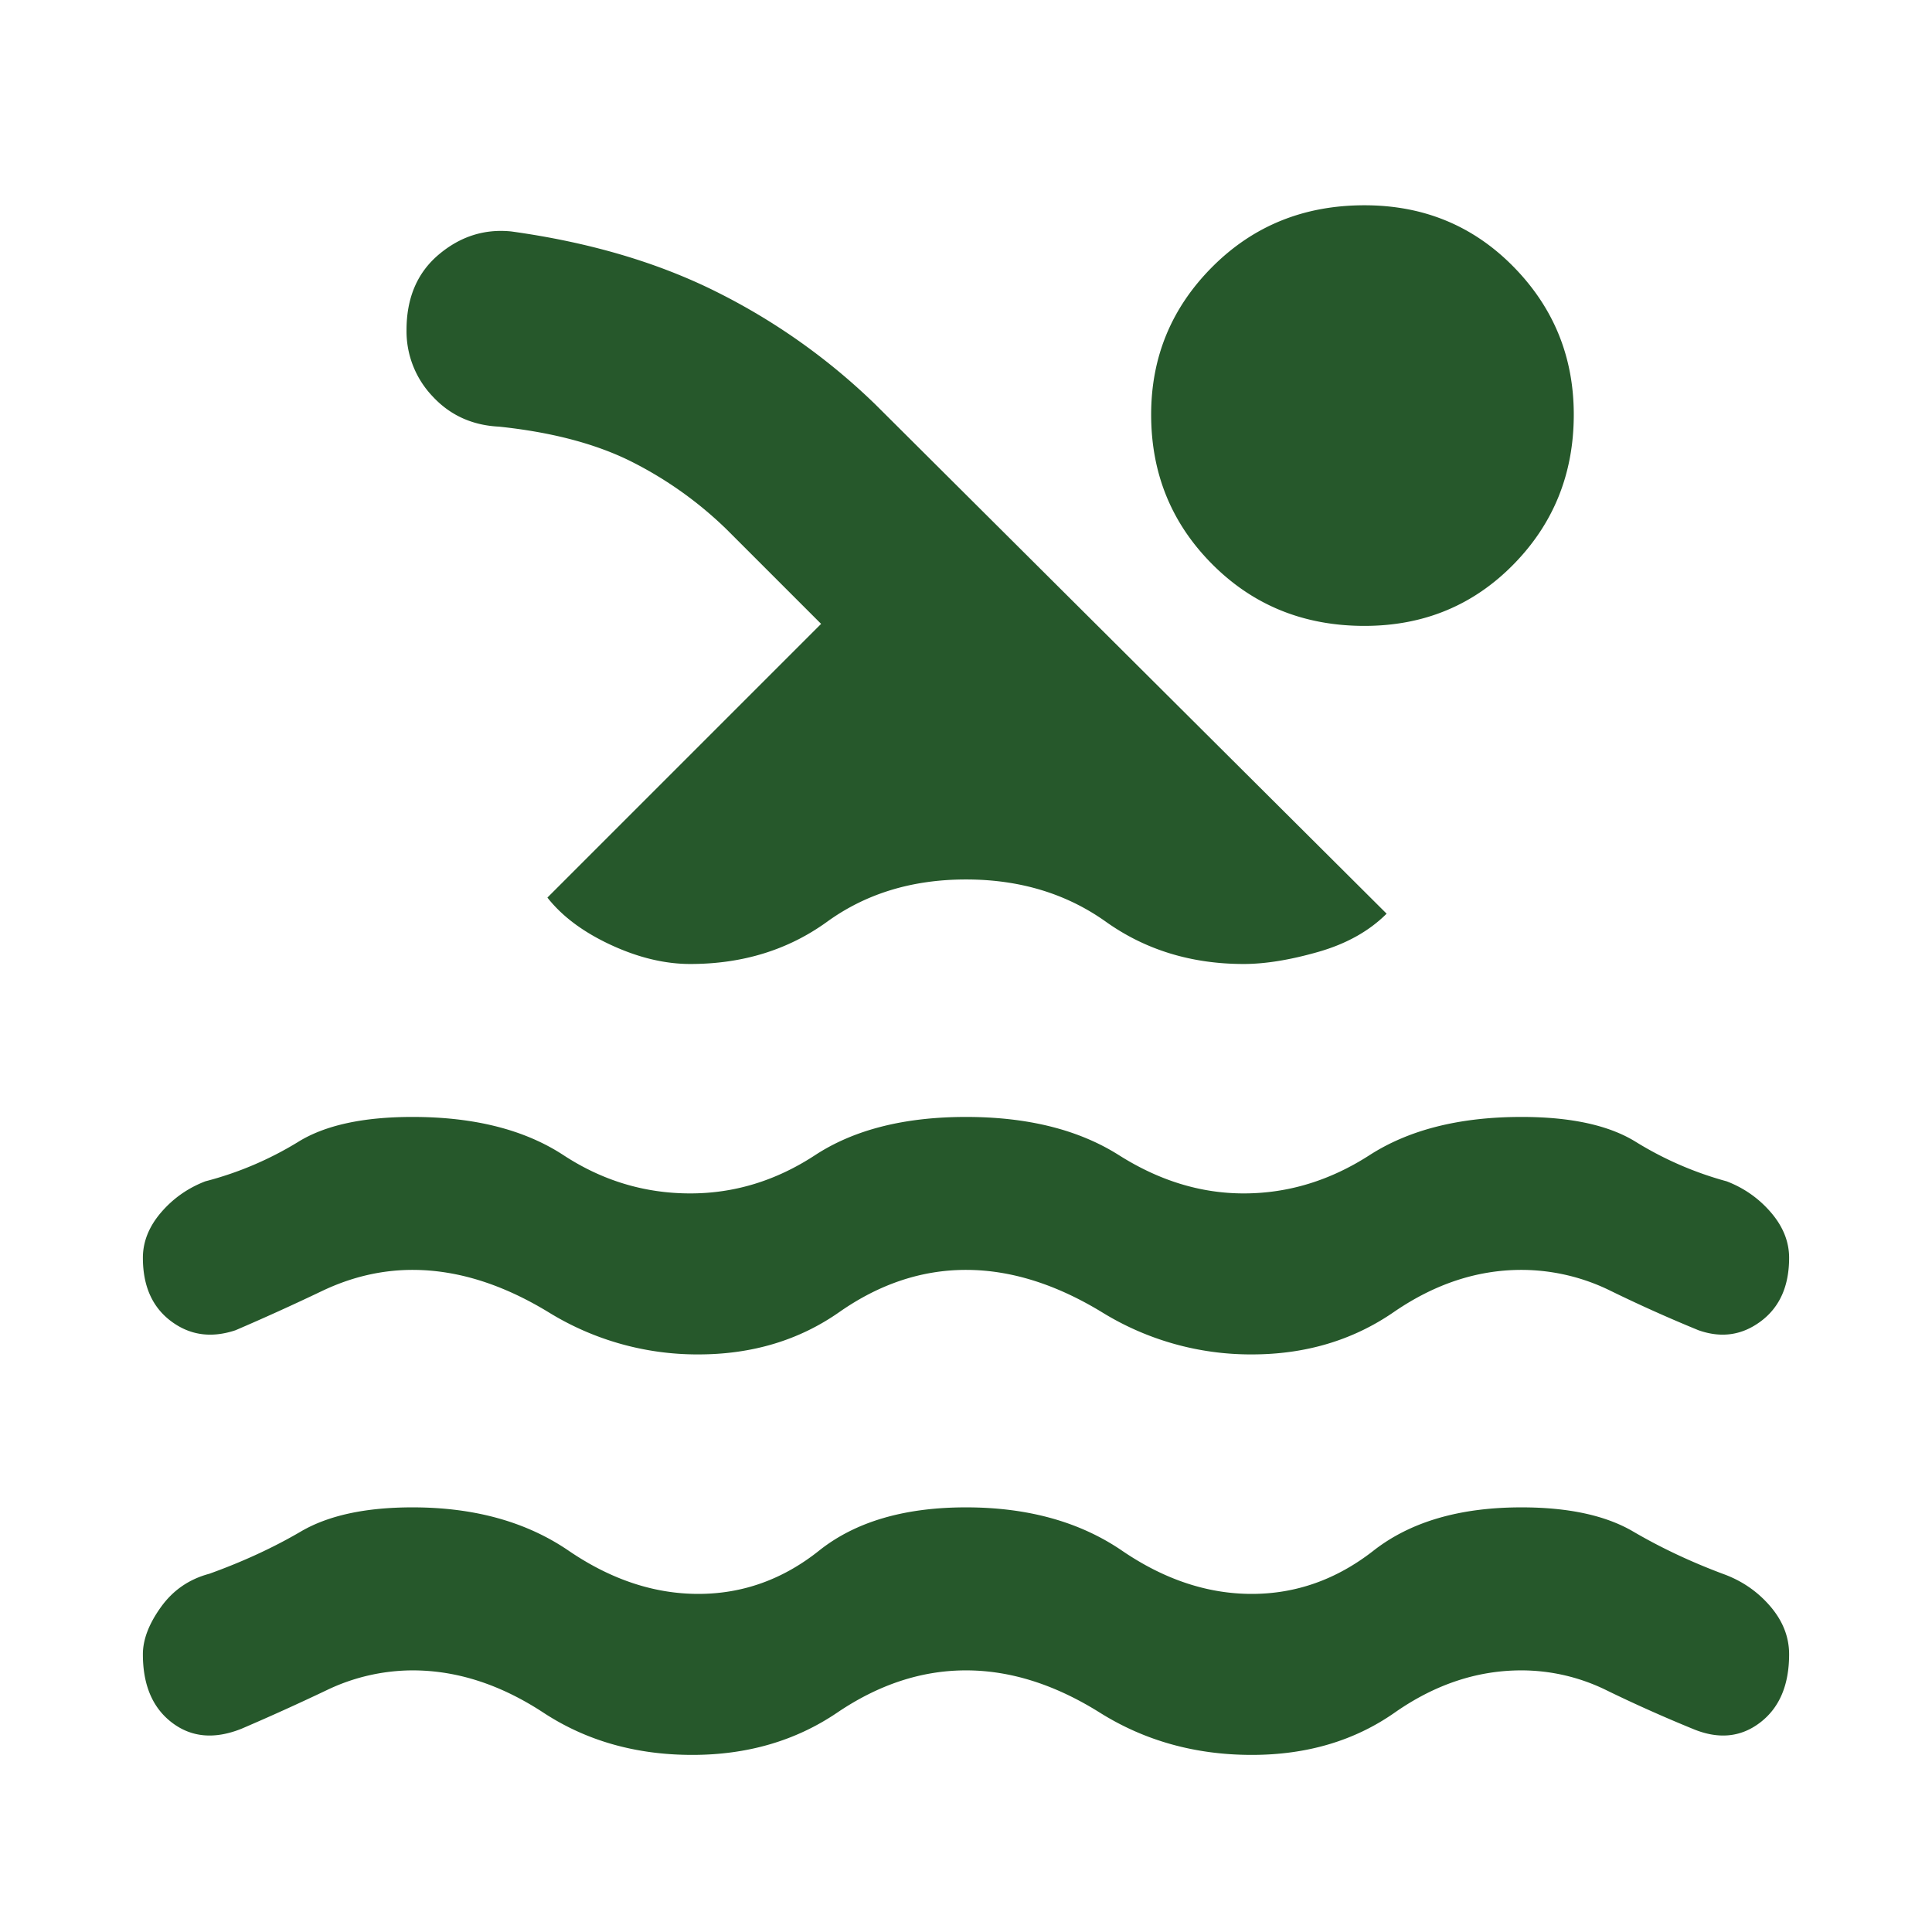 <?xml version="1.0" encoding="UTF-8"?> <svg xmlns="http://www.w3.org/2000/svg" width="48" height="48" viewBox="0 0 48 48" fill="none"><path d="M6 42.95c-.667.267-1.242.217-1.725-.15-.483-.367-.725-.933-.725-1.7 0-.367.15-.758.45-1.175.3-.417.7-.692 1.2-.825.833-.3 1.592-.65 2.275-1.05.683-.4 1.608-.6 2.775-.6 1.533 0 2.825.358 3.875 1.075 1.05.717 2.125 1.075 3.225 1.075s2.1-.358 3-1.075c.9-.717 2.117-1.075 3.65-1.075s2.825.358 3.875 1.075C28.925 39.242 30 39.6 31.1 39.6s2.108-.358 3.025-1.075c.917-.717 2.142-1.075 3.675-1.075 1.167 0 2.092.2 2.775.6.683.4 1.425.75 2.225 1.05.467.167.858.433 1.175.8.317.367.475.767.475 1.2 0 .767-.242 1.333-.725 1.7s-1.042.417-1.675.15c-.733-.3-1.442-.617-2.125-.95a4.79 4.79 0 0 0-2.125-.5c-1.1 0-2.15.35-3.15 1.05-1 .7-2.183 1.05-3.55 1.05-1.4 0-2.658-.35-3.775-1.05-1.117-.7-2.225-1.05-3.325-1.05s-2.167.35-3.2 1.05c-1.033.7-2.233 1.05-3.6 1.05-1.4 0-2.633-.35-3.7-1.05-1.067-.7-2.15-1.05-3.25-1.05a4.95 4.95 0 0 0-2.15.5c-.7.333-1.4.65-2.1.95zm-.15-9.9c-.6.2-1.133.125-1.6-.225-.467-.35-.7-.875-.7-1.575 0-.4.15-.775.45-1.125.3-.35.667-.608 1.1-.775a8.468 8.468 0 0 0 2.3-.975c.667-.417 1.617-.625 2.85-.625 1.533 0 2.783.317 3.75.95.967.633 2.017.95 3.15.95 1.1 0 2.133-.317 3.1-.95.967-.633 2.217-.95 3.75-.95s2.8.317 3.8.95 2.033.95 3.1.95c1.1 0 2.142-.317 3.125-.95.983-.633 2.242-.95 3.775-.95 1.233 0 2.183.208 2.85.625a8.592 8.592 0 0 0 2.25.975c.433.167.8.425 1.1.775.3.35.45.725.45 1.125 0 .7-.233 1.225-.7 1.575-.467.35-.983.425-1.55.225a36.14 36.14 0 0 1-2.175-.975 5.013 5.013 0 0 0-2.225-.525c-1.1 0-2.158.35-3.175 1.05-1.017.7-2.192 1.05-3.525 1.05a7.037 7.037 0 0 1-3.725-1.05c-1.15-.7-2.275-1.05-3.375-1.05s-2.15.35-3.15 1.05c-1 .7-2.167 1.05-3.5 1.05a7.037 7.037 0 0 1-3.725-1.05c-1.15-.7-2.275-1.05-3.375-1.05-.767 0-1.517.175-2.25.525-.733.35-1.45.675-2.15.975zm11.3-9.1c-.633 0-1.292-.158-1.975-.475-.683-.317-1.208-.708-1.575-1.175l6.8-6.8-2.35-2.35a9.506 9.506 0 0 0-2.45-1.725c-.867-.417-1.933-.692-3.2-.825-.667-.033-1.217-.283-1.65-.75a2.345 2.345 0 0 1-.65-1.65c0-.8.267-1.425.8-1.875.533-.45 1.133-.642 1.8-.575 1.933.267 3.633.767 5.1 1.5a15.727 15.727 0 0 1 3.95 2.8l12.7 12.65c-.433.433-1 .75-1.7.95-.7.2-1.317.3-1.85.3-1.3 0-2.442-.35-3.425-1.05-.983-.7-2.142-1.05-3.475-1.05-1.333 0-2.483.35-3.45 1.05-.967.7-2.1 1.05-3.4 1.05zm16.75-8.4c-1.5 0-2.758-.508-3.775-1.525S28.6 11.767 28.6 10.3c0-1.433.508-2.658 1.525-3.675S32.4 5.1 33.9 5.1c1.467 0 2.7.508 3.7 1.525s1.5 2.242 1.5 3.675c0 1.467-.5 2.708-1.5 3.725s-2.233 1.525-3.7 1.525z" fill="#26582B"></path></svg> 